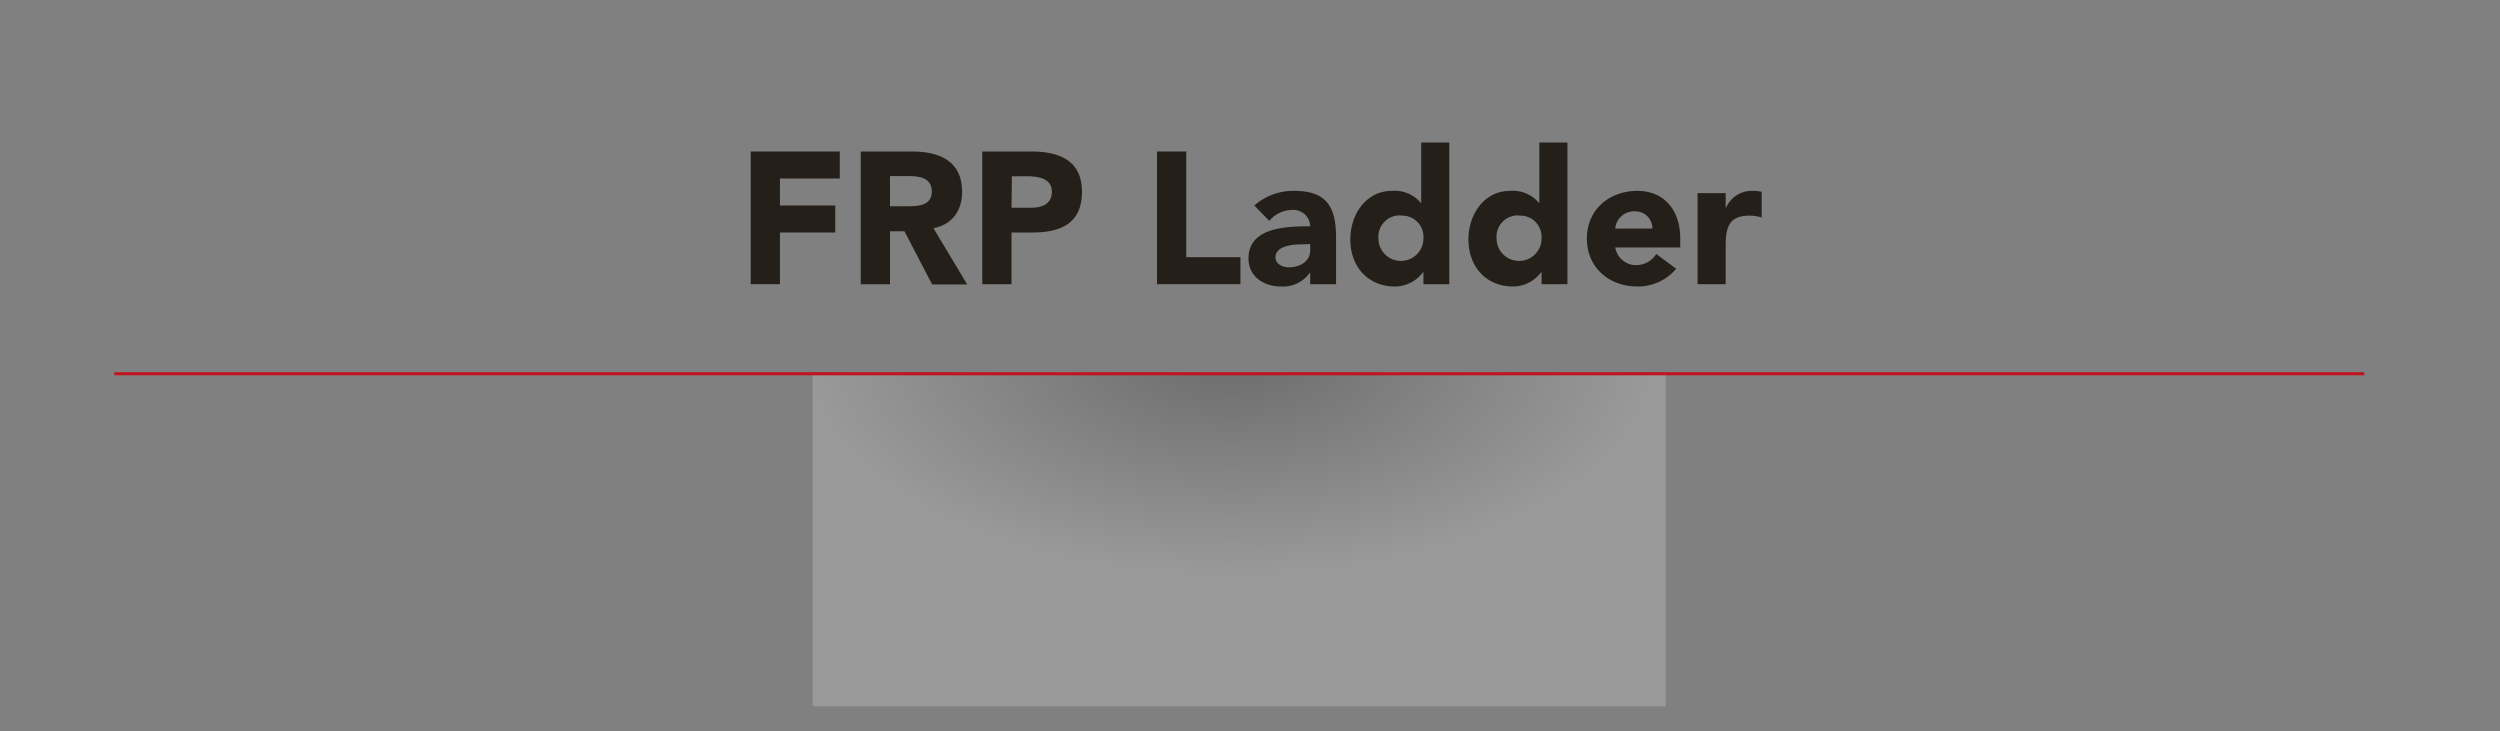 <svg id="圖層_1" data-name="圖層 1" xmlns="http://www.w3.org/2000/svg" xmlns:xlink="http://www.w3.org/1999/xlink" width="400" height="117" viewBox="0 0 400 117">
  <rect x="0" y="0" width="400" height="117" fill="#808080" stroke="none"/>
  <defs>
    <style>
      .cls-1 {
        opacity: 0.2;
        fill: url(#radial-gradient);
      }

      .cls-2 {
        fill: none;
        stroke: #be1521;
        stroke-miterlimit: 10;
        stroke-width: 0.5px;
      }

      .cls-3 {
        fill: #241f19;
      }
    </style>
    <radialGradient id="radial-gradient" cx="1040.27" cy="-242.62" r="34.84" gradientTransform="translate(-273.75 -983.35) rotate(90) scale(1 1.94)" gradientUnits="userSpaceOnUse">
      <stop offset="0" stop-color="#1c1c1b"/>
      <stop offset="1" stop-color="#fff"/>
    </radialGradient>
  </defs>
  <rect class="cls-1" x="130.03" y="59.8" width="136.5" height="53.2"/>
  <line class="cls-2" x1="378.28" y1="59.8" x2="18.28" y2="59.8"/>
  <g>
    <path class="cls-3" d="M120.11,24.24h14.25v4.32h-9.57v4.32h8.85V37.2h-8.85v8.27h-4.68Z"/>
    <path class="cls-3" d="M137.72,24.24h8.22c4.35,0,8,1.5,8,6.45,0,3-1.59,5.27-4.59,5.82l5.4,9h-5.61L144.71,37H142.4v8.48h-4.68ZM142.4,33h2.76c1.71,0,3.93-.07,3.93-2.37,0-2.13-1.92-2.46-3.63-2.46H142.4Z"/>
    <path class="cls-3" d="M157.16,24.24h7.89c4.41,0,8.07,1.41,8.07,6.45s-3.39,6.51-7.86,6.51h-3.42v8.27h-4.68Zm4.68,9H165c1.65,0,3.3-.57,3.3-2.55,0-2.19-2.22-2.49-4-2.49h-2.4Z"/>
    <path class="cls-3" d="M185.12,24.24h4.68V41.15h8.67v4.32H185.12Z"/>
    <path class="cls-3" d="M209.63,43.64h-.06a5.24,5.24,0,0,1-4.62,2.2c-2.73,0-5.19-1.57-5.19-4.5,0-5,6.12-5.13,9.87-5.13a2.69,2.69,0,0,0-2.88-2.62,4.82,4.82,0,0,0-3.66,1.75l-2.4-2.46a9.41,9.41,0,0,1,6.42-2.34c5.25,0,6.66,2.67,6.66,7.52v7.41h-4.14Zm-1.11-4.55c-1.38,0-4.44.12-4.44,2.09,0,1.08,1.14,1.59,2.13,1.59,1.77,0,3.42-.93,3.42-2.72v-1Z"/>
    <path class="cls-3" d="M231.89,45.47h-4.14V43.55h-.06a5.66,5.66,0,0,1-4.47,2.29c-4.32,0-7.17-3.13-7.17-7.54,0-4,2.52-7.76,6.66-7.76a5.44,5.44,0,0,1,4.62,1.92h.06V22.8h4.5Zm-7.74-11a3.41,3.41,0,0,0-3.6,3.68,3.6,3.6,0,1,0,7.2,0A3.41,3.41,0,0,0,224.15,34.5Z"/>
    <path class="cls-3" d="M250.79,45.47h-4.14V43.55h-.06a5.66,5.66,0,0,1-4.47,2.29c-4.32,0-7.17-3.13-7.17-7.54,0-4,2.52-7.76,6.66-7.76a5.44,5.44,0,0,1,4.62,1.92h.06V22.8h4.5Zm-7.74-11a3.41,3.41,0,0,0-3.6,3.68,3.6,3.6,0,1,0,7.2,0A3.41,3.41,0,0,0,243.05,34.5Z"/>
    <path class="cls-3" d="M268.19,43A8,8,0,0,1,262,45.84c-4.5,0-8.1-3-8.1-7.66s3.6-7.64,8.1-7.64c4.2,0,6.84,3,6.84,7.64v1.41H258.44a3.37,3.37,0,0,0,3.39,2.83A3.82,3.82,0,0,0,265,40.64Zm-3.81-6.42a2.7,2.7,0,0,0-2.76-2.76,3,3,0,0,0-3.18,2.76Z"/>
    <path class="cls-3" d="M271.61,30.9h4.5v2.34h.06a4.44,4.44,0,0,1,4.2-2.7,5.92,5.92,0,0,1,1.5.15V34.8a6.93,6.93,0,0,0-1.92-.3c-3.42,0-3.84,2-3.84,4.88v6.09h-4.5Z"/>
  </g>
</svg>
